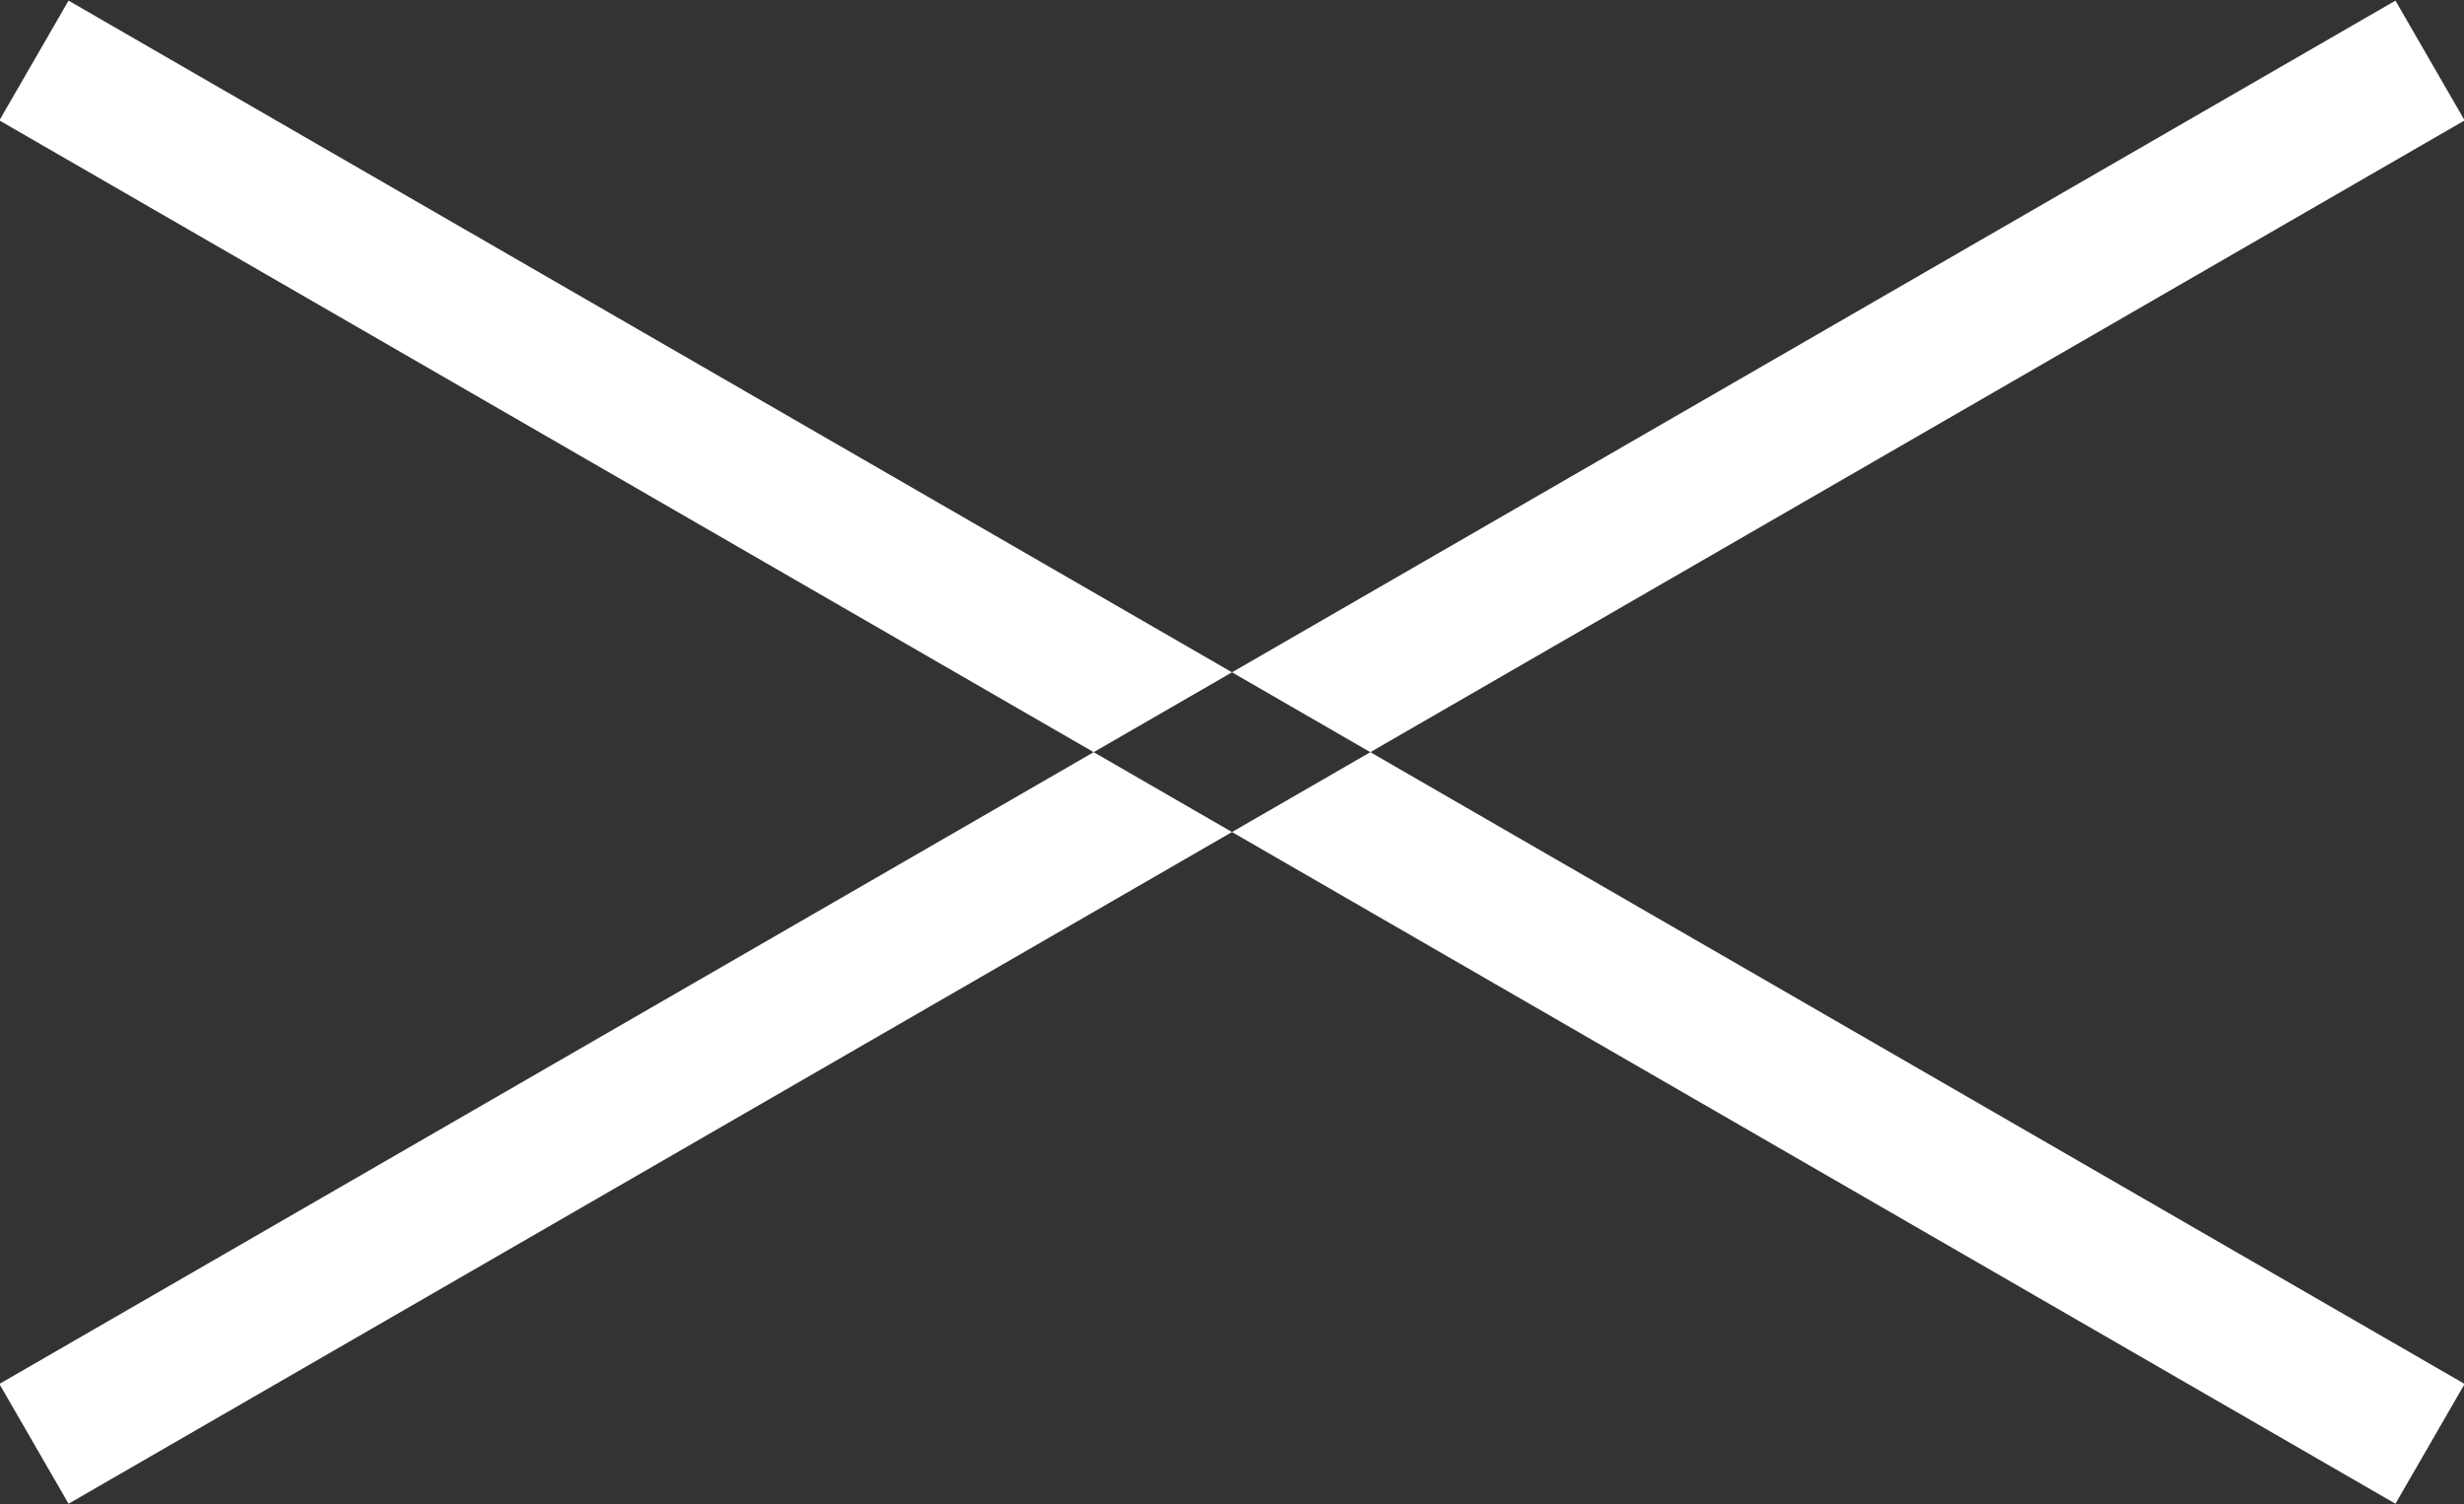 <svg xmlns="http://www.w3.org/2000/svg" width="35.624" height="21.75" viewBox="0 0 35.624 21.75">
  <rect x="0" y="0" width="35.624" height="21.75" fill="#333333" stroke="none"/>
  <defs>
    <style>
      .cls-1 {
        fill: #fff;
        fill-rule: evenodd;
      }
    </style>
  </defs>
  <path id="長方形_529_のコピー" data-name="長方形 529 のコピー" class="cls-1" d="M663.179,61.134l34.642,20-1,1.732-34.642-20Zm33.642,0-34.642,20,1,1.732,34.642-20Z" transform="translate(-662.188 -61.125)"/>
</svg>
